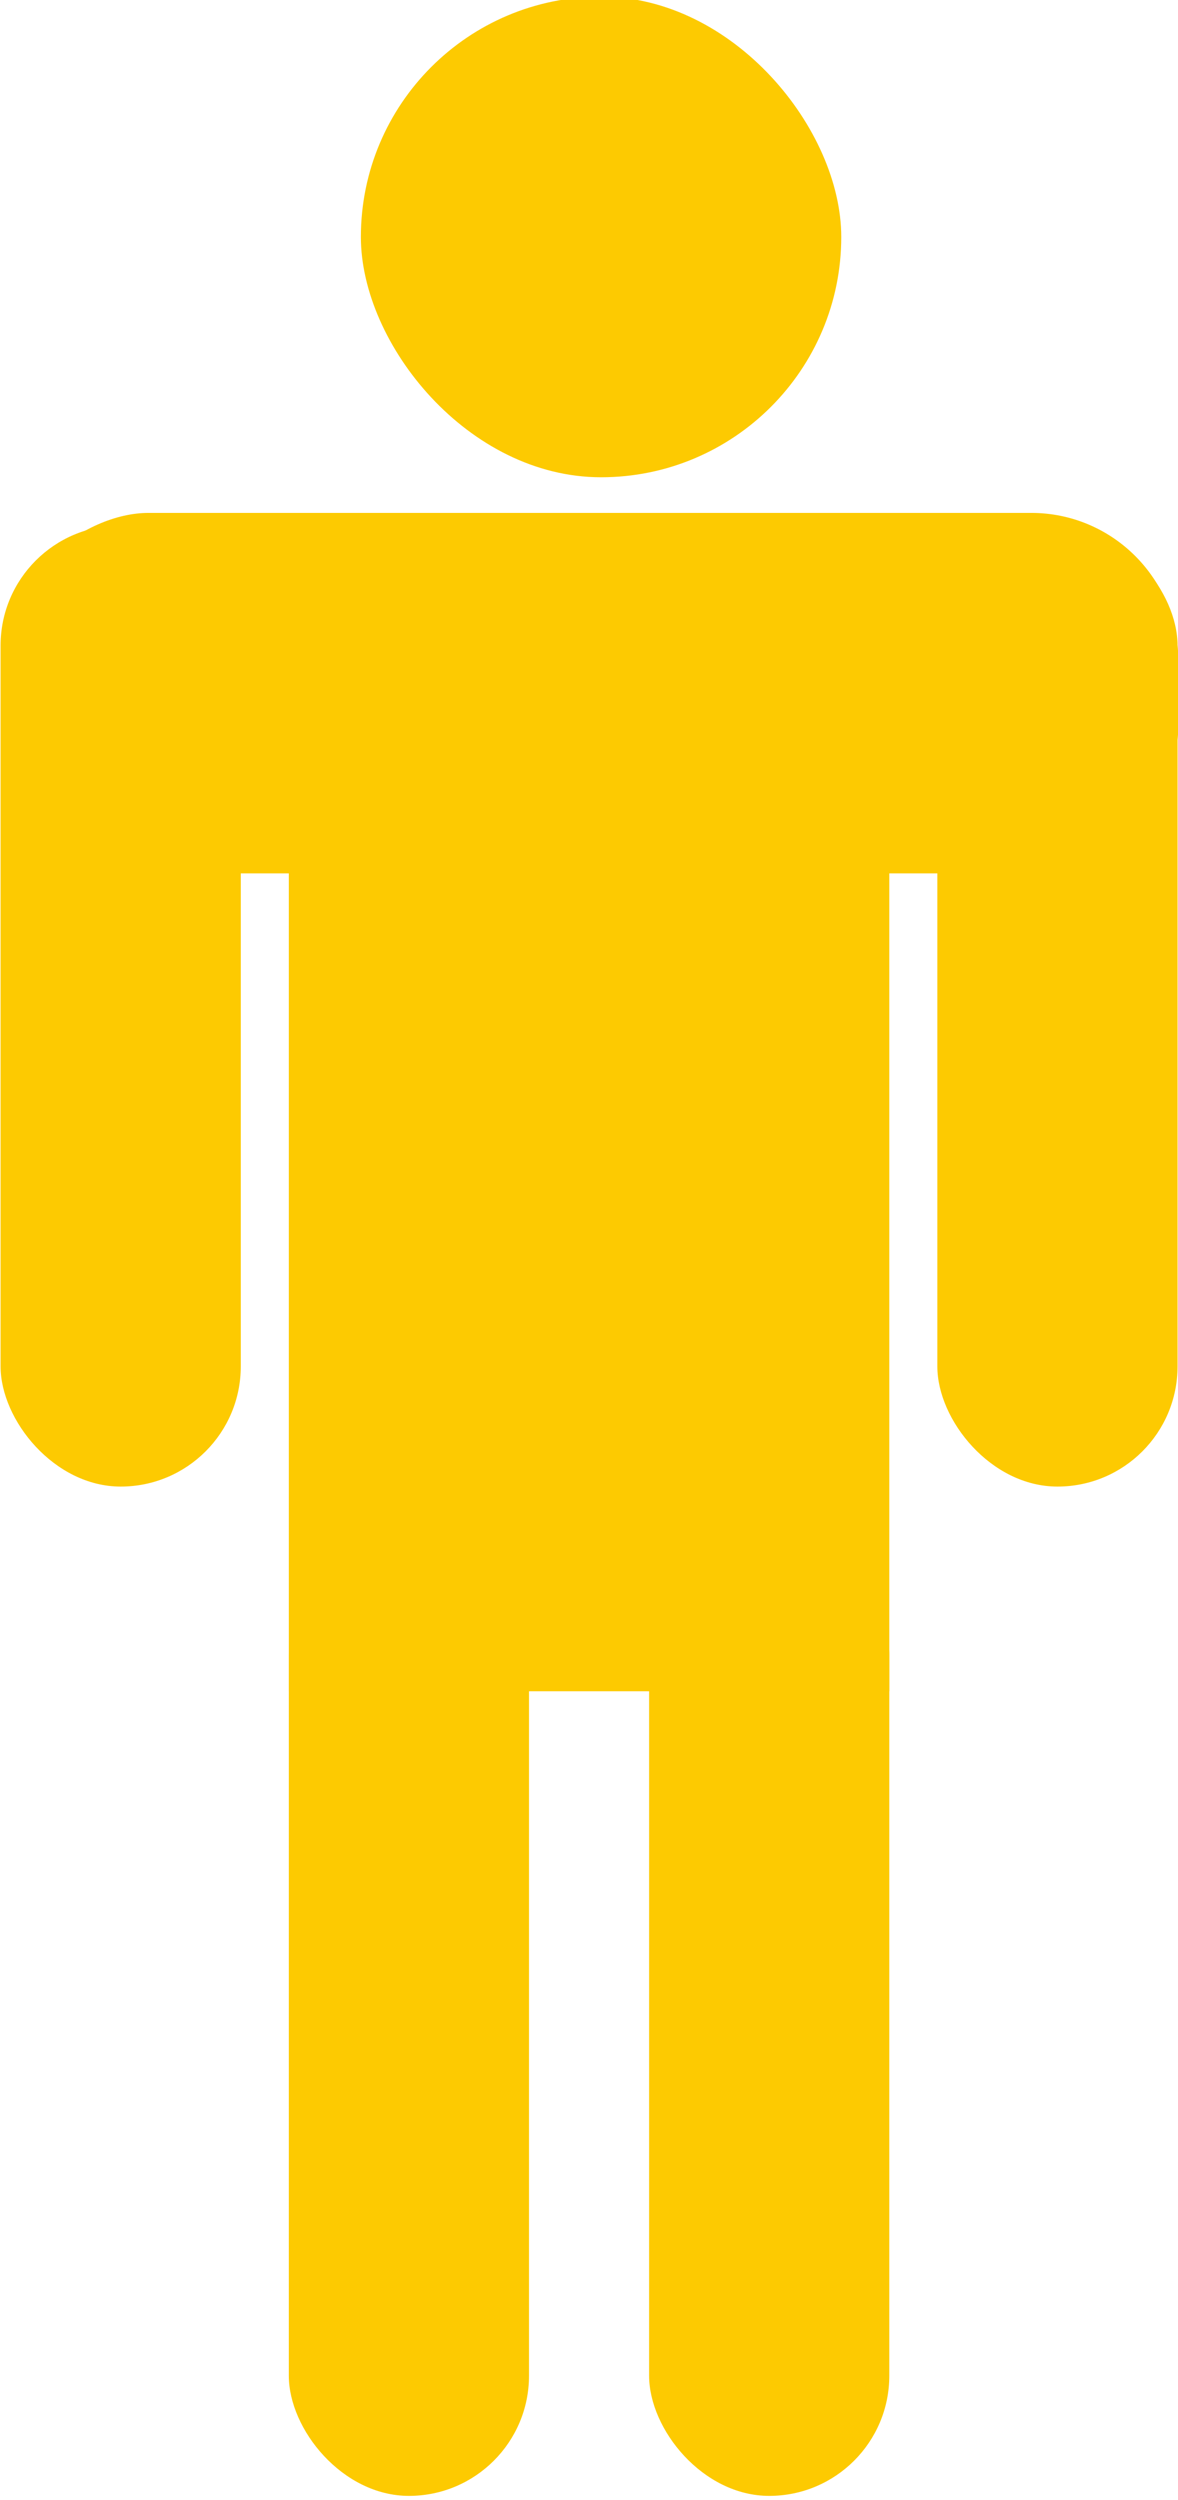 <?xml version="1.0" encoding="UTF-8" standalone="no"?>
<!-- Created with Inkscape (http://www.inkscape.org/) -->

<svg
   xmlns:dc="http://purl.org/dc/elements/1.1/"
   xmlns:cc="http://creativecommons.org/ns#"
   xmlns:rdf="http://www.w3.org/1999/02/22-rdf-syntax-ns#"
   xmlns:svg="http://www.w3.org/2000/svg"
   xmlns="http://www.w3.org/2000/svg"
   xmlns:sodipodi="http://sodipodi.sourceforge.net/DTD/sodipodi-0.dtd"
   xmlns:inkscape="http://www.inkscape.org/namespaces/inkscape"
   width="100"
   height="212.107"
   id="svg4446"
   version="1.1"
   inkscape:version="0.47 r22583"
   sodipodi:docname="Simple_man.svg">
  <title
     id="title4479">Simple Man</title>
  <defs
     id="defs4448">
    <inkscape:perspective
       sodipodi:type="inkscape:persp3d"
       inkscape:vp_x="0 : 526.18109 : 1"
       inkscape:vp_y="0 : 1000 : 0"
       inkscape:vp_z="744.09448 : 526.18109 : 1"
       inkscape:persp3d-origin="372.04724 : 350.78739 : 1"
       id="perspective4454" />
    <inkscape:perspective
       id="perspective4434"
       inkscape:persp3d-origin="0.5 : 0.33333333 : 1"
       inkscape:vp_z="1 : 0.5 : 1"
       inkscape:vp_y="0 : 1000 : 0"
       inkscape:vp_x="0 : 0.5 : 1"
       sodipodi:type="inkscape:persp3d" />
  </defs>
  <sodipodi:namedview
     id="base"
     pagecolor="#ffffff"
     bordercolor="#666666"
     borderopacity="1.0"
     inkscape:pageopacity="0.0"
     inkscape:pageshadow="2"
     inkscape:zoom="0.35"
     inkscape:cx="39.515935"
     inkscape:cy="-516.57141"
     inkscape:document-units="px"
     inkscape:current-layer="layer1"
     showgrid="false"
     inkscape:window-width="1280"
     inkscape:window-height="775"
     inkscape:window-x="0"
     inkscape:window-y="1"
     inkscape:window-maximized="1" />
  <g
     inkscape:label="Layer 1"
     inkscape:groupmode="layer"
     id="layer1"
     transform="translate(-335.484,-375.112)">
    <g
       transform="matrix(2.039,0,0,2.039,541.585,-811.71)"
       id="g4445">
      <rect
         ry="5"
         y="645.921"
         x="-89.055"
         height="40"
         width="10"
         id="rect4447"
         style="fill:#fdca01;fill-opacity:1;fill-rule:evenodd;stroke:none" />
      <rect
         style="fill:#fdca01;fill-opacity:1;fill-rule:evenodd;stroke:none"
         id="rect4449"
         width="10"
         height="40"
         x="-74.055"
         y="645.921"
         ry="5" />
      <rect
         style="fill:#fdca01;fill-opacity:1;fill-rule:evenodd;stroke:none"
         id="rect4451"
         width="10"
         height="40"
         x="-101.055"
         y="603.921"
         ry="5" />
      <rect
         ry="5"
         y="603.921"
         x="-62.055"
         height="40"
         width="10"
         id="rect4453"
         style="fill:#fdca01;fill-opacity:1;fill-rule:evenodd;stroke:none" />
      <rect
         rx="10"
         ry="10"
         y="581.921"
         x="-86.055"
         height="20"
         width="20"
         id="rect4455"
         style="fill:#fdca01;fill-opacity:1;fill-rule:evenodd;stroke:none" />
      <rect
         ry="0"
         y="612.256"
         x="-89.055"
         height="40.182"
         width="25"
         id="rect4457"
         style="fill:#fdca01;fill-opacity:1;fill-rule:evenodd;stroke:none" />
      <rect
         transform="matrix(0,-1,1,0,0,0)"
         ry="6.124"
         y="-101.017"
         x="-618.404"
         height="48.994"
         width="15"
         id="rect4459"
         style="fill:#fdca01;fill-opacity:1;fill-rule:evenodd;stroke:none" />
    </g>
  </g>
</svg>
